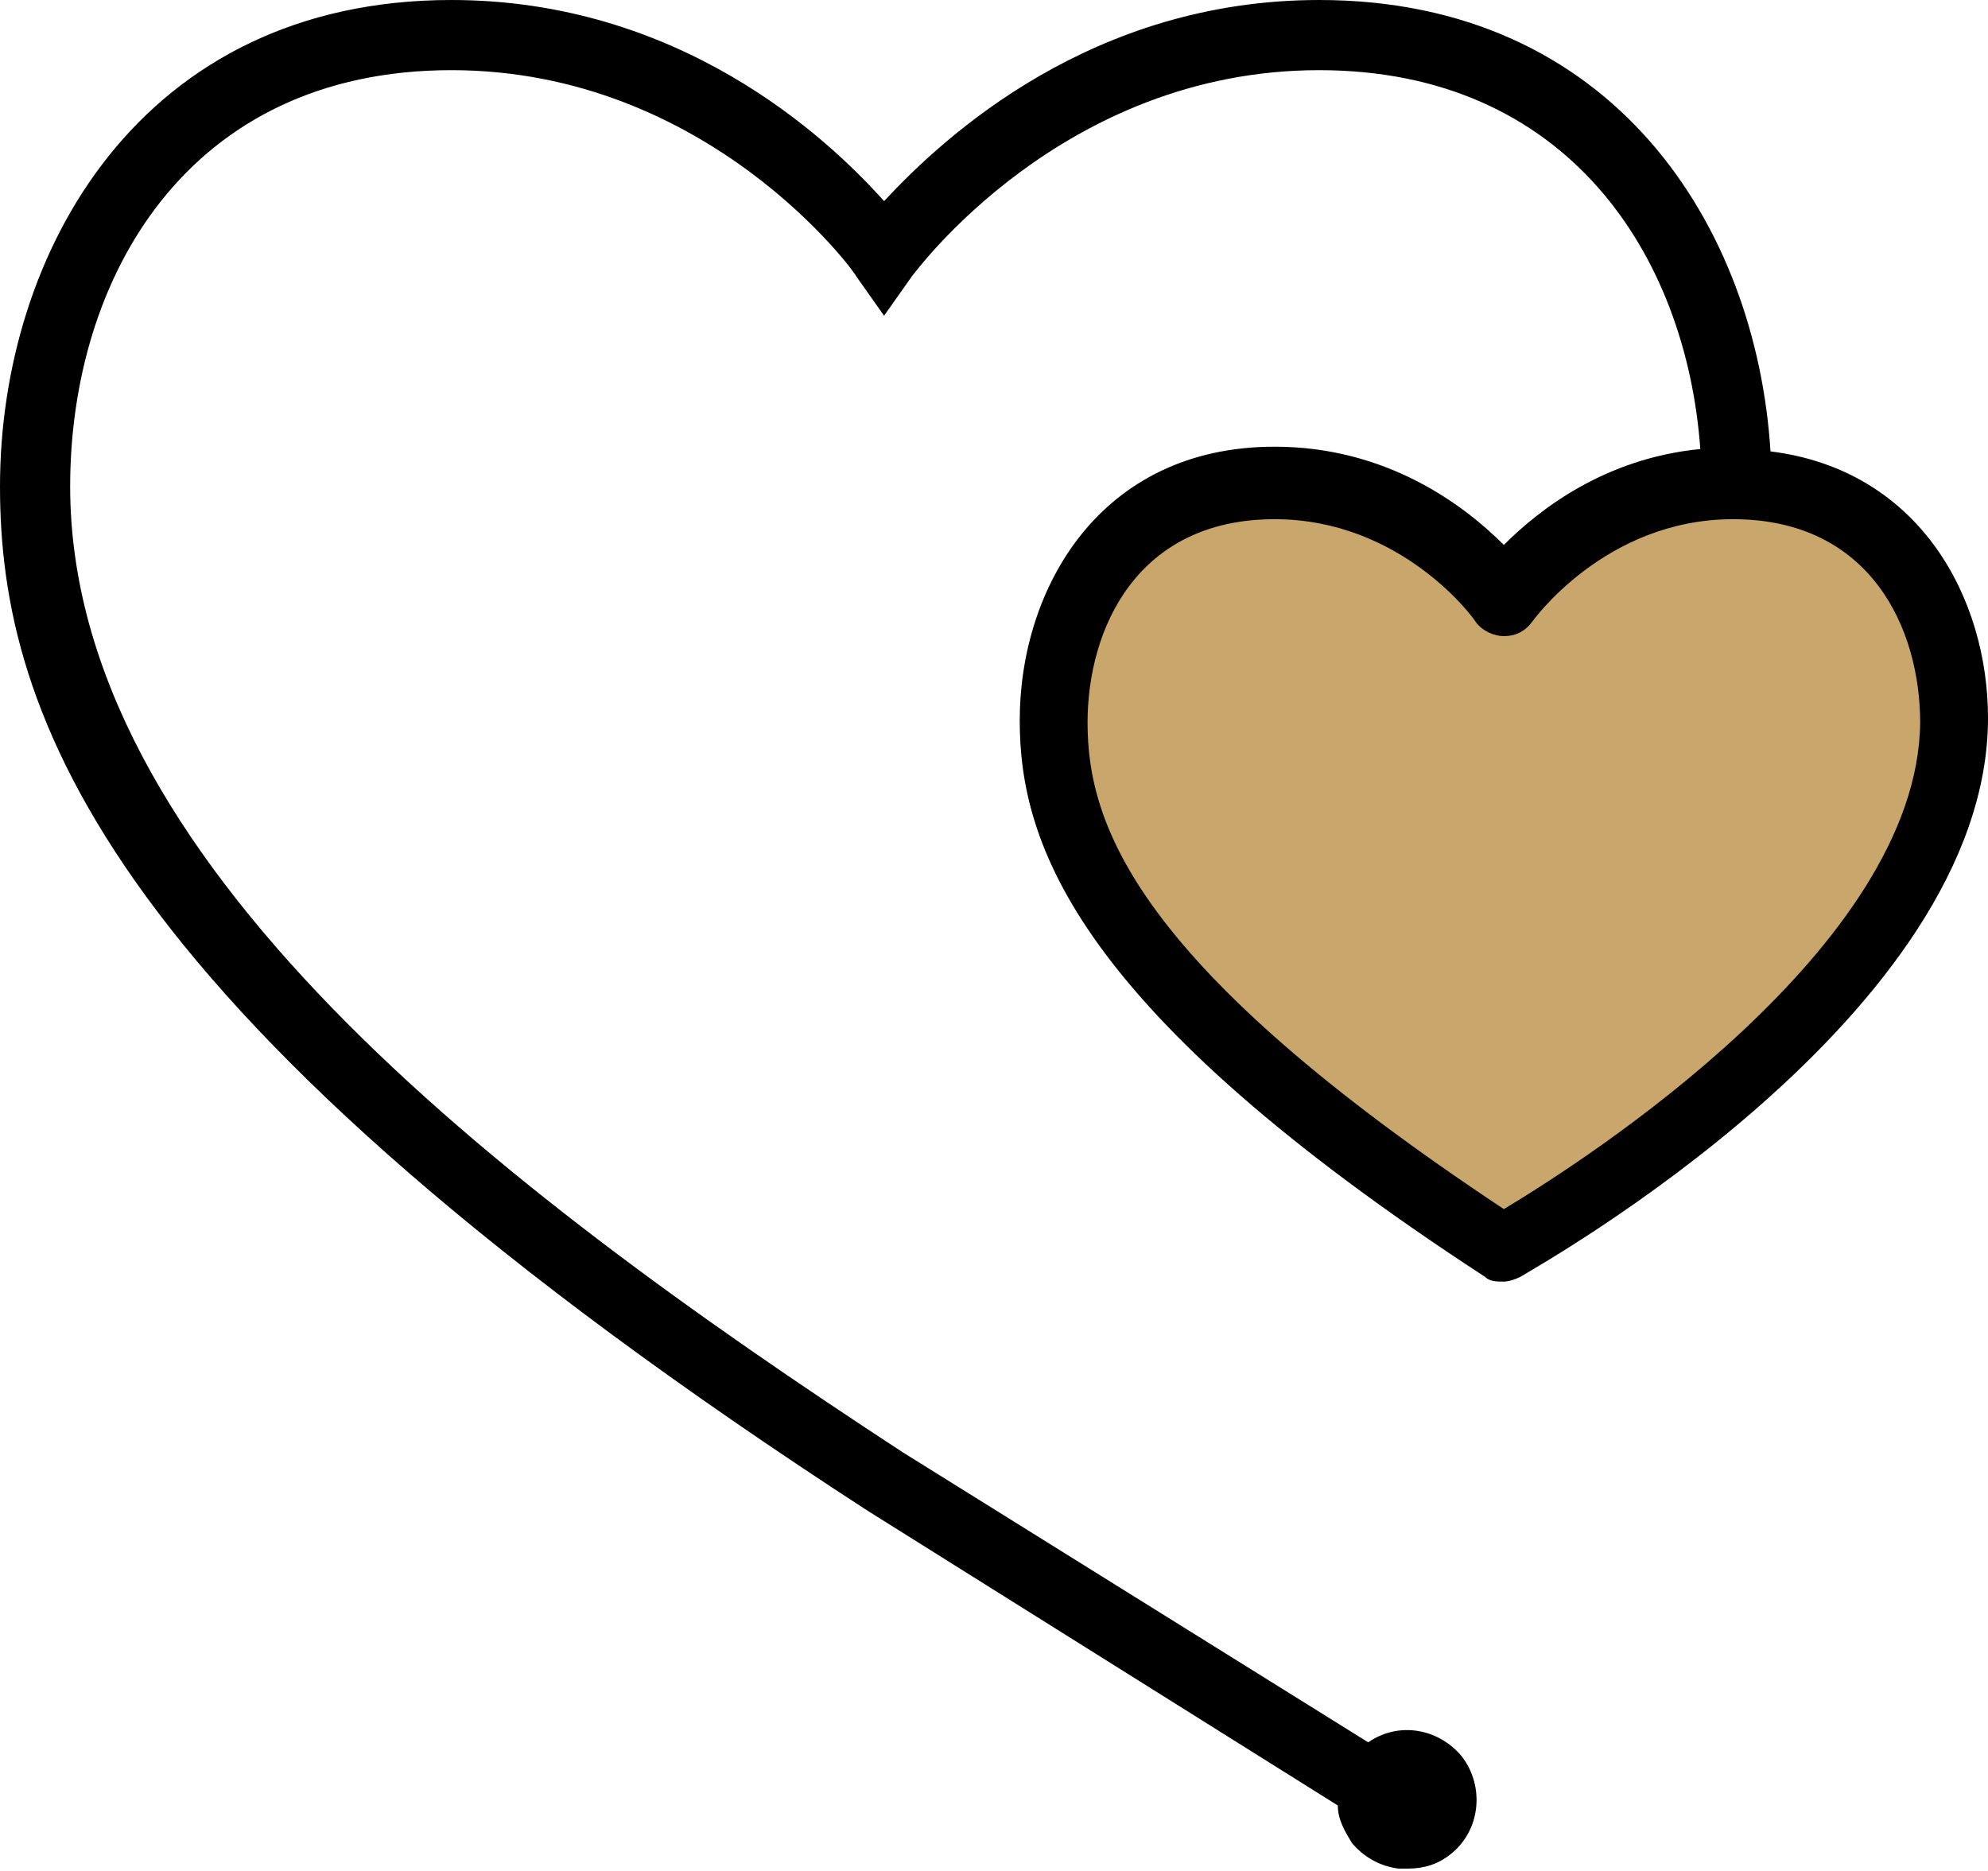 <?xml version="1.0" encoding="UTF-8"?> <svg xmlns="http://www.w3.org/2000/svg" xmlns:xlink="http://www.w3.org/1999/xlink" version="1.1" id="Layer_1" x="0px" y="0px" viewBox="0 0 85 80" style="enable-background:new 0 0 85 80;" xml:space="preserve"> <style type="text/css"> .st0{fill:#C9A66B;} </style> <path class="st0" d="M83.5,30.9c0-5.3-3.1-10.2-9.4-10.2s-9.8,5-9.8,5s-3.5-5-9.8-5S45,25.6,45,30.9s2.9,11.9,19.3,22.5 C64.2,53.4,83.5,42.8,83.5,30.9z"></path> <path d="M75.7,19.3C75.1,9.7,69,0,56.4,0c-9.7,0-16,5.8-18.6,8.6C35.3,5.8,29,0,19.3,0C6,0,0,10.8,0,20.8c0,9.7,4.4,22.6,37.1,43.8 l20.1,12.6c0,0.6,0.3,1.1,0.6,1.6c0.5,0.6,1.2,1,2,1.1c0.1,0,0.2,0,0.4,0c0.7,0,1.3-0.2,1.8-0.6l0,0c1.3-1,1.5-2.9,0.5-4.2 c-1-1.2-2.7-1.5-4-0.6L38.6,62.1C21,50.6,3,36.7,3,20.8C3,11.9,8,3,19.3,3c11,0,17.3,8.7,17.3,8.8l1.2,1.7l1.2-1.7 C39.1,11.7,45.4,3,56.4,3C67,3,72.1,10.9,72.7,19.2c-4.1,0.4-6.9,2.6-8.4,4.1c-1.7-1.7-5-4.2-9.8-4.2c-7.5,0-10.9,6.1-10.9,11.7 c0,5.3,2.4,12.4,19.9,23.8c0.2,0.2,0.5,0.2,0.8,0.2c0.2,0,0.5-0.1,0.7-0.2c0.8-0.5,20-11.2,20-23.9C85,25.6,82.1,20.1,75.7,19.3z M64.3,51.7C48.6,41.3,46.5,35.3,46.5,30.9c0-4,2.1-8.7,8-8.7c5.4,0,8.5,4.2,8.6,4.4c0.3,0.4,0.8,0.6,1.2,0.6c0.5,0,0.9-0.2,1.2-0.6 c0,0,3.1-4.4,8.6-4.4c5.9,0,8,4.7,8,8.7C82,40.5,67.8,49.6,64.3,51.7z"></path> </svg> 
